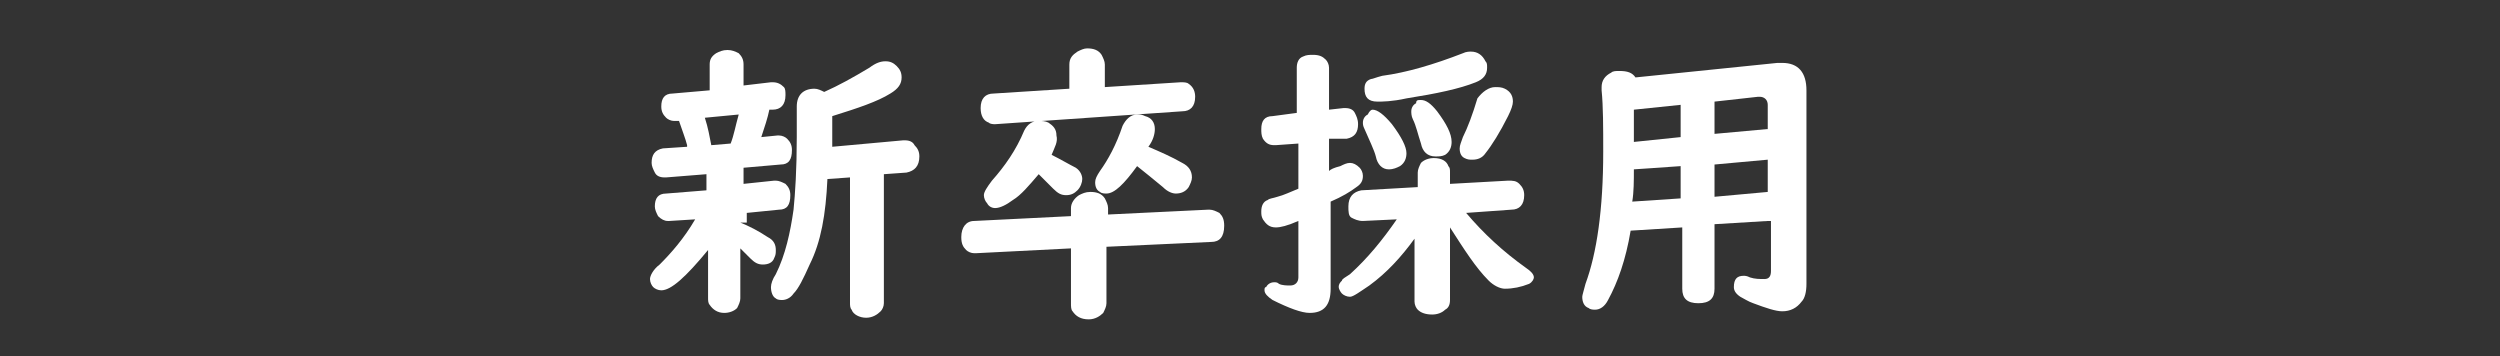 <?xml version="1.0" encoding="utf-8"?>
<!-- Generator: Adobe Illustrator 26.3.1, SVG Export Plug-In . SVG Version: 6.00 Build 0)  -->
<svg version="1.1" id="レイヤー_1" xmlns="http://www.w3.org/2000/svg" xmlns:xlink="http://www.w3.org/1999/xlink" x="0px"
	 y="0px" viewBox="0 0 155 22.1" style="enable-background:new 0 0 155 22.1;" xml:space="preserve">
<rect x="0" y="0" width="155" height="22.1" fill="#333333" stroke="none"/>
<style type="text/css">
	.st0{fill:none;}
	.st1{fill:#FFFFFF;}
</style>
<rect x="53.4" y="137" class="st0" width="5" height="5"/>
<g>
	<path class="st1" d="M45.9,13.8c0.5,0.2,1.1,0.5,1.7,0.9c0.4,0.2,0.5,0.5,0.5,0.8c0,0.2,0,0.3-0.1,0.5c-0.1,0.3-0.4,0.4-0.7,0.4
		s-0.5-0.1-0.8-0.4c-0.1-0.1-0.3-0.3-0.6-0.6v3.1c0,0.2-0.1,0.4-0.2,0.6c-0.2,0.2-0.5,0.3-0.8,0.3c-0.4,0-0.7-0.2-0.9-0.5
		c-0.1-0.1-0.1-0.3-0.1-0.4v-3C42.5,17.2,41.6,18,41,18c-0.2,0-0.4-0.1-0.5-0.2s-0.2-0.3-0.2-0.5s0.2-0.6,0.6-0.9
		c0.7-0.7,1.5-1.6,2.2-2.8l-1.6,0.1c-0.1,0-0.1,0-0.1,0c-0.2,0-0.4-0.1-0.6-0.3c-0.1-0.2-0.2-0.4-0.2-0.6c0-0.5,0.2-0.8,0.7-0.8
		l2.5-0.2v-1L41.3,11h-0.1c-0.3,0-0.5-0.1-0.6-0.3s-0.2-0.4-0.2-0.6c0-0.5,0.2-0.8,0.7-0.9l1.5-0.1V9c-0.1-0.4-0.3-0.9-0.5-1.5h-0.2
		h-0.1c-0.2,0-0.4-0.1-0.5-0.2C41.1,7.1,41,6.9,41,6.6c0-0.5,0.2-0.8,0.7-0.8L44,5.6V4c0-0.3,0.1-0.5,0.4-0.7
		c0.2-0.1,0.4-0.2,0.7-0.2s0.5,0.1,0.7,0.2C46,3.5,46.1,3.7,46.1,4v1.3l1.7-0.2h0.1c0.3,0,0.5,0.1,0.7,0.3c0.1,0.1,0.1,0.3,0.1,0.5
		c0,0.6-0.3,0.9-0.8,0.9h-0.2c-0.1,0.5-0.3,1.1-0.5,1.7l1-0.1h0.1c0.2,0,0.4,0.1,0.5,0.2C49,8.8,49.1,9,49.1,9.3
		c0,0.6-0.2,0.9-0.7,0.9l-2.3,0.2v1l1.9-0.2c0,0,0,0,0.1,0c0.2,0,0.4,0.1,0.6,0.2c0.2,0.2,0.3,0.4,0.3,0.7c0,0.6-0.2,0.9-0.7,0.9
		l-2,0.2v0.6C46.3,13.8,45.9,13.8,45.9,13.8z M45.8,7.1l-2.1,0.2C43.9,7.9,44,8.5,44.1,9l1.2-0.1C45.5,8.4,45.6,7.8,45.8,7.1z
		 M51.3,11.1c-0.1,2.2-0.4,3.9-1.1,5.3c-0.4,0.9-0.7,1.5-1,1.8c-0.2,0.3-0.5,0.4-0.7,0.4c-0.1,0-0.3,0-0.4-0.1
		c-0.2-0.1-0.3-0.4-0.3-0.7c0-0.2,0.1-0.5,0.3-0.8c0.6-1.2,0.9-2.6,1.1-4c0.1-1,0.2-2.5,0.2-4.5c0-0.3,0-0.5,0-0.7
		c0-0.7,0-1.1,0-1.2c0-0.7,0.4-1.1,1.1-1.1c0.2,0,0.4,0.1,0.6,0.2c0.9-0.4,1.8-0.9,2.8-1.5c0.4-0.3,0.7-0.4,1-0.4s0.5,0.1,0.7,0.3
		c0.2,0.2,0.3,0.4,0.3,0.7c0,0.4-0.2,0.7-0.7,1c-0.8,0.5-2,0.9-3.6,1.4v0.6v0.3c0,0.4,0,0.7,0,1L56,8.7h0.1c0.3,0,0.5,0.1,0.6,0.3
		C56.9,9.2,57,9.4,57,9.7c0,0.6-0.3,0.9-0.8,1l-1.4,0.1v8c0,0.2-0.1,0.4-0.2,0.5c-0.2,0.2-0.5,0.4-0.9,0.4s-0.8-0.2-0.9-0.5
		c-0.1-0.1-0.1-0.3-0.1-0.4V11L51.3,11.1z"/>
	<path class="st1" d="M68.6,15.3v3.5c0,0.2-0.1,0.4-0.2,0.6c-0.2,0.2-0.5,0.4-0.9,0.4c-0.5,0-0.8-0.2-1-0.5
		c-0.1-0.1-0.1-0.3-0.1-0.5v-3.4l-5.9,0.3h-0.1c-0.2,0-0.4-0.1-0.5-0.2c-0.2-0.2-0.3-0.4-0.3-0.8c0-0.6,0.3-1,0.8-1l6-0.3v-0.5
		c0-0.3,0.2-0.6,0.5-0.8c0.2-0.1,0.4-0.2,0.7-0.2c0.4,0,0.7,0.1,0.9,0.4c0.1,0.2,0.2,0.4,0.2,0.6v0.4l6.2-0.3c0,0,0,0,0.1,0
		c0.2,0,0.4,0.1,0.6,0.2c0.2,0.2,0.3,0.4,0.3,0.8c0,0.7-0.3,1-0.8,1L68.6,15.3z M68.5,5.4l4.7-0.3c0.2,0,0.4,0,0.5,0.1
		C74,5.4,74.1,5.7,74.1,6c0,0.6-0.3,0.9-0.8,0.9L61.7,7.7c-0.1,0-0.3,0-0.4-0.1c-0.3-0.1-0.5-0.4-0.5-0.9c0-0.6,0.3-0.9,0.8-0.9
		l4.7-0.3V4c0-0.4,0.2-0.6,0.5-0.8C67,3.1,67.2,3,67.4,3c0.4,0,0.7,0.1,0.9,0.4c0.1,0.2,0.2,0.4,0.2,0.6V5.4z M65.2,9.6
		c0.6,0.3,1.1,0.6,1.5,0.8c0.3,0.2,0.4,0.5,0.4,0.7s-0.1,0.5-0.3,0.7c-0.2,0.2-0.4,0.3-0.7,0.3s-0.5-0.1-0.8-0.4
		c-0.3-0.3-0.6-0.6-0.9-0.9c-0.6,0.7-1.1,1.3-1.6,1.6c-0.4,0.3-0.8,0.5-1.1,0.5c-0.2,0-0.4-0.1-0.5-0.3c-0.1-0.1-0.2-0.3-0.2-0.5
		s0.2-0.5,0.5-0.9c0.8-0.9,1.5-1.9,2-3.1c0.2-0.4,0.5-0.6,0.9-0.6c0.2,0,0.4,0,0.6,0.1c0.3,0.2,0.5,0.4,0.5,0.8
		C65.6,8.8,65.4,9.1,65.2,9.6z M71.2,9.1c0.7,0.3,1.4,0.6,2.1,1c0.4,0.2,0.6,0.5,0.6,0.9c0,0.2-0.1,0.4-0.2,0.6
		c-0.2,0.3-0.5,0.4-0.8,0.4c-0.2,0-0.5-0.1-0.8-0.4c-0.6-0.5-1.1-0.9-1.6-1.3c-0.8,1.1-1.4,1.7-1.9,1.7c-0.1,0-0.3,0-0.4-0.1
		c-0.2-0.1-0.3-0.3-0.3-0.6c0-0.2,0.1-0.4,0.3-0.7c0.5-0.7,1-1.6,1.4-2.8c0.2-0.4,0.5-0.7,0.9-0.7c0.2,0,0.3,0,0.5,0.1
		c0.4,0.1,0.6,0.4,0.6,0.8C71.6,8.3,71.5,8.7,71.2,9.1z"/>
	<path class="st1" d="M82.4,8.6v2c0.1-0.1,0.3-0.2,0.7-0.3c0.2-0.1,0.4-0.2,0.6-0.2s0.4,0.1,0.6,0.3c0.1,0.1,0.2,0.3,0.2,0.5
		c0,0.3-0.1,0.5-0.4,0.7c-0.4,0.3-0.9,0.6-1.6,0.9v5.4c0,1-0.4,1.5-1.3,1.5c-0.5,0-1.3-0.3-2.3-0.8c-0.3-0.2-0.5-0.4-0.5-0.6
		c0-0.1,0-0.2,0.1-0.2c0.1-0.2,0.3-0.3,0.5-0.3c0.1,0,0.2,0,0.3,0.1c0.2,0.1,0.5,0.1,0.7,0.1c0.3,0,0.5-0.2,0.5-0.5v-3.5
		c-0.7,0.3-1.1,0.4-1.4,0.4c-0.4,0-0.6-0.2-0.8-0.5c-0.1-0.2-0.1-0.3-0.1-0.5c0-0.3,0.1-0.6,0.4-0.7c0.1-0.1,0.3-0.1,0.6-0.2
		c0.4-0.1,0.8-0.3,1.3-0.5V8.9L79.1,9C79,9,79,9,79,9c-0.3,0-0.5-0.1-0.7-0.4c-0.1-0.2-0.1-0.4-0.1-0.6c0-0.5,0.2-0.8,0.7-0.8
		L80.4,7V4.2c0-0.3,0.1-0.6,0.4-0.7c0.2-0.1,0.4-0.1,0.6-0.1c0.4,0,0.6,0.1,0.8,0.3c0.1,0.1,0.2,0.3,0.2,0.5v2.6l0.9-0.1h0.1
		c0.3,0,0.5,0.1,0.6,0.3c0.1,0.2,0.2,0.4,0.2,0.7c0,0.5-0.2,0.8-0.7,0.9L82.4,8.6z M86.6,13.6l-2.1,0.1c-0.3,0-0.5-0.1-0.7-0.2
		s-0.2-0.4-0.2-0.7c0-0.6,0.3-0.9,0.8-1l3.5-0.2v-0.9c0-0.2,0.1-0.4,0.2-0.6c0.2-0.2,0.5-0.3,0.8-0.3c0.5,0,0.8,0.2,0.9,0.5
		c0.1,0.1,0.1,0.2,0.1,0.4v0.7l3.6-0.2c0.3,0,0.5,0,0.7,0.2s0.3,0.4,0.3,0.7c0,0.6-0.3,0.9-0.8,0.9l-2.8,0.2
		c1.1,1.3,2.3,2.4,3.7,3.4c0.3,0.2,0.5,0.4,0.5,0.6c0,0.1-0.1,0.3-0.3,0.4c-0.5,0.2-1,0.3-1.5,0.3c-0.3,0-0.7-0.2-1-0.5
		c-0.8-0.8-1.5-1.9-2.4-3.3v4.5c0,0.3-0.1,0.5-0.3,0.6c-0.2,0.2-0.5,0.3-0.8,0.3c-0.4,0-0.7-0.1-0.9-0.3c-0.1-0.1-0.2-0.3-0.2-0.5
		v-3.9c-0.8,1.1-1.7,2.1-2.8,2.9c-0.6,0.4-1,0.7-1.2,0.7s-0.4-0.1-0.5-0.2S83,17.9,83,17.8c0-0.2,0.1-0.3,0.2-0.4
		c0-0.1,0.2-0.2,0.5-0.4C84.8,16,85.7,14.9,86.6,13.6z M85.1,6.8c0.3,0,0.7,0.3,1.2,0.9c0.6,0.8,0.9,1.4,0.9,1.8
		c0,0.3-0.1,0.6-0.4,0.8c-0.2,0.1-0.4,0.2-0.7,0.2c-0.4,0-0.7-0.3-0.8-0.8c-0.1-0.4-0.4-1-0.7-1.7c-0.1-0.2-0.1-0.3-0.1-0.4
		c0-0.2,0.1-0.4,0.3-0.5C84.9,6.9,85,6.8,85.1,6.8z M91.2,3.2c0.4,0,0.7,0.2,0.9,0.6c0.1,0.1,0.1,0.2,0.1,0.4c0,0.4-0.2,0.7-0.7,0.9
		c-1,0.4-2.4,0.7-4.3,1c-0.9,0.2-1.5,0.2-1.8,0.2c-0.6,0-0.8-0.3-0.8-0.8c0-0.3,0.1-0.5,0.4-0.6c0.1,0,0.3-0.1,0.7-0.2
		c1.5-0.2,3.2-0.7,5-1.4C90.9,3.2,91.1,3.2,91.2,3.2z M88.1,6.2c0.3,0,0.6,0.2,1,0.7C89.7,7.7,90,8.3,90,8.8c0,0.3-0.1,0.6-0.4,0.8
		c-0.2,0.1-0.4,0.1-0.6,0.1c-0.5,0-0.8-0.3-0.9-0.8c-0.2-0.6-0.3-1.1-0.5-1.5c-0.1-0.2-0.1-0.4-0.1-0.5c0-0.2,0.1-0.4,0.3-0.5
		C87.8,6.2,87.9,6.2,88.1,6.2z M92.7,5.4c0.2,0,0.4,0,0.6,0.1c0.4,0.2,0.5,0.5,0.5,0.8c0,0.2-0.1,0.5-0.3,0.9c-0.5,1-1,1.8-1.4,2.3
		c-0.2,0.3-0.5,0.4-0.8,0.4c-0.2,0-0.3,0-0.5-0.1s-0.3-0.3-0.3-0.6c0-0.2,0.1-0.4,0.2-0.7c0.3-0.6,0.6-1.4,0.9-2.4
		C91.9,5.7,92.3,5.4,92.7,5.4z"/>
	<path class="st1" d="M109.6,13.7l-3.3,0.2v4c0,0.6-0.3,0.9-1,0.9s-1-0.3-1-0.9v-3.8l-3.2,0.2c-0.3,1.8-0.8,3.2-1.4,4.3
		c-0.2,0.4-0.5,0.6-0.8,0.6c-0.1,0-0.3,0-0.4-0.1c-0.3-0.1-0.4-0.4-0.4-0.7c0-0.1,0.1-0.4,0.2-0.8c0.7-1.9,1.1-4.6,1.1-8.2
		c0-1.5,0-2.8-0.1-3.8c0-0.1,0-0.1,0-0.2c0-0.4,0.2-0.7,0.6-0.9c0.1-0.1,0.3-0.1,0.5-0.1c0.5,0,0.8,0.1,1,0.4l8.8-0.9
		c0.1,0,0.2,0,0.3,0c1,0,1.5,0.6,1.5,1.7v12c0,0.5-0.1,0.9-0.3,1.1c-0.3,0.4-0.7,0.6-1.2,0.6c-0.4,0-1-0.2-1.8-0.5
		c-0.3-0.1-0.6-0.3-0.8-0.4c-0.3-0.2-0.4-0.4-0.4-0.6c0-0.5,0.2-0.7,0.6-0.7c0.1,0,0.2,0,0.4,0.1c0.3,0.1,0.6,0.1,0.9,0.1
		s0.4-0.2,0.4-0.5v-3.1C109.8,13.7,109.6,13.7,109.6,13.7z M104.2,12.3v-2l-2.9,0.2c0,0.7,0,1.4-0.1,2L104.2,12.3z M104.2,8.5v-2
		l-2.9,0.3V8v0.2v0.6L104.2,8.5z M109.6,8V6.5c0-0.3-0.2-0.5-0.5-0.5c0,0,0,0-0.1,0l-2.7,0.3v2L109.6,8z M109.6,11.9v-2l-3.3,0.3v2
		L109.6,11.9z"/>
</g>
</svg>
